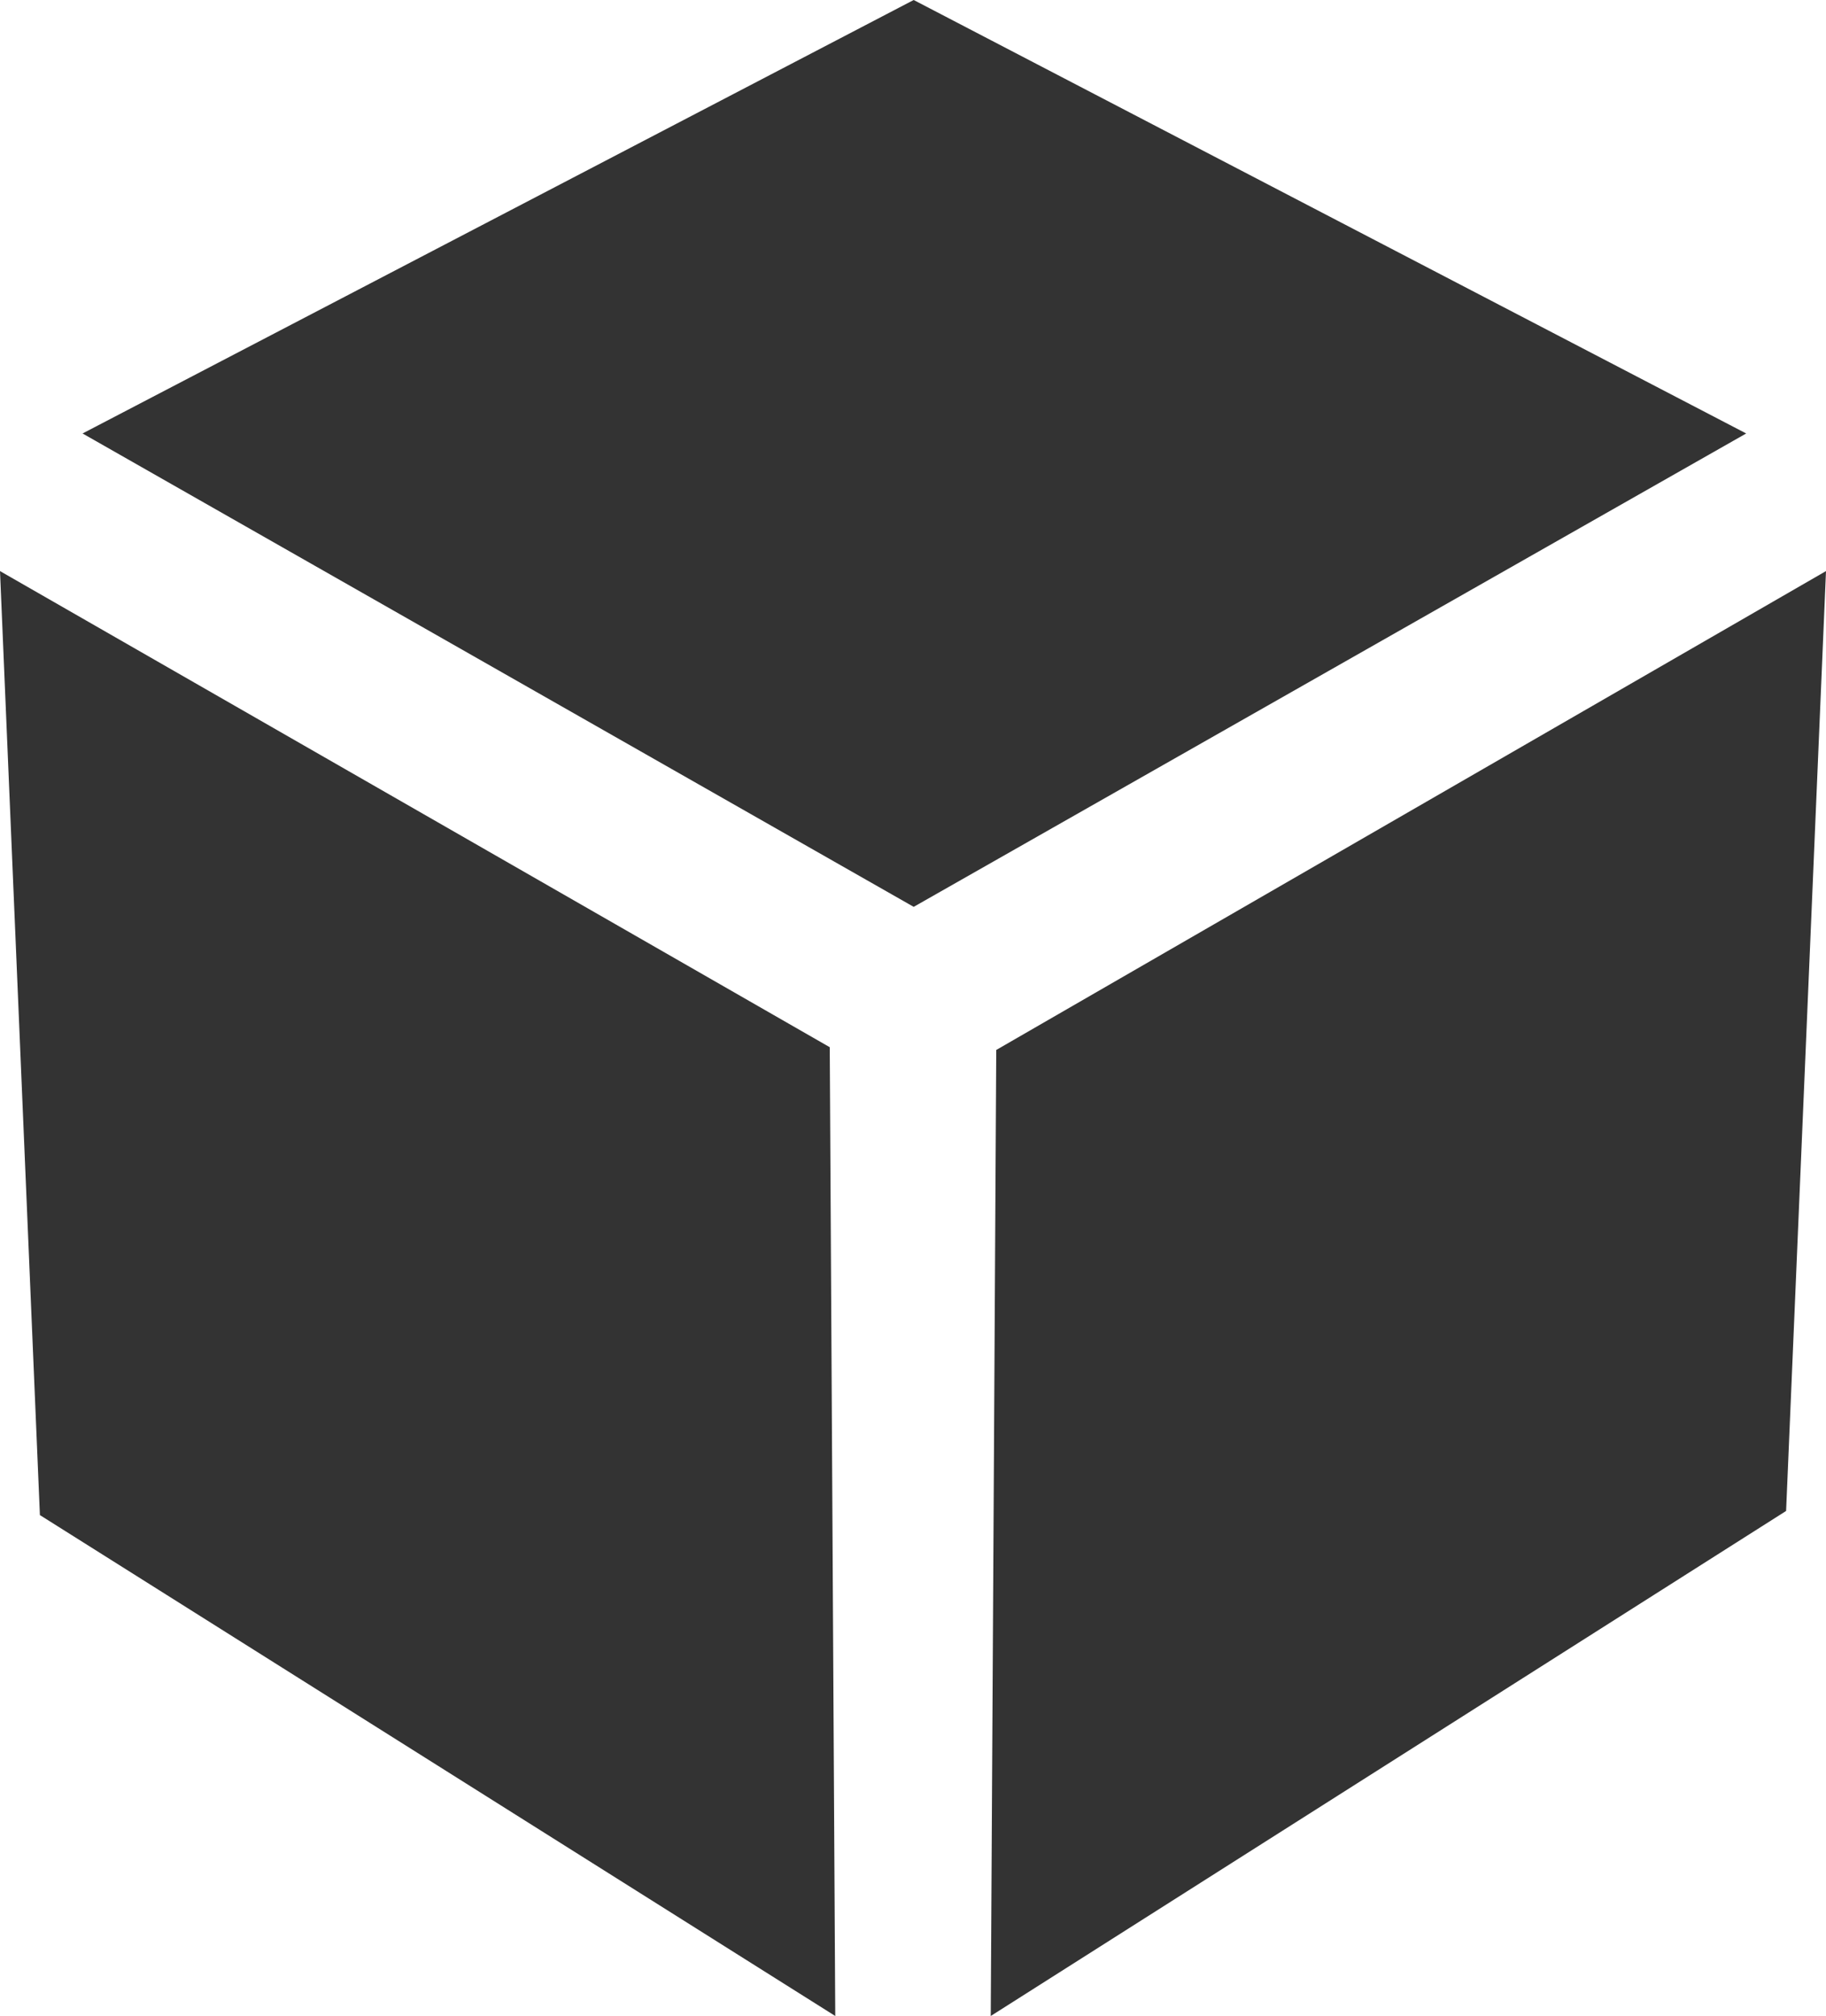 <?xml version="1.0" encoding="utf-8"?>
<svg version="1.1" id="Ebene_1" xmlns="http://www.w3.org/2000/svg" xmlns:xlink="http://www.w3.org/1999/xlink" x="0px" y="0px"
         viewBox="0 0 132.7 146.5" style="enable-background:new 0 0 132.7 146.5;" xml:space="preserve">
        <style type="text/css">
                .st0{fill:#333333;}
                @media (prefers-color-scheme: dark) {
                        .st0{fill:#FFFFFF;}
                }
        </style>
        <polygon class="st0" points="0,41.5 2.9,110.1 60.7,146.5 60.3,76.1 "/>
        <polygon class="st0" points="66.4,0 6,31.5 66.4,65.9 126.9,31.5 "/>
        <polygon class="st0" points="72,146.5 129.8,109.8 132.7,41.5 72.4,76.3 "/>
</svg>